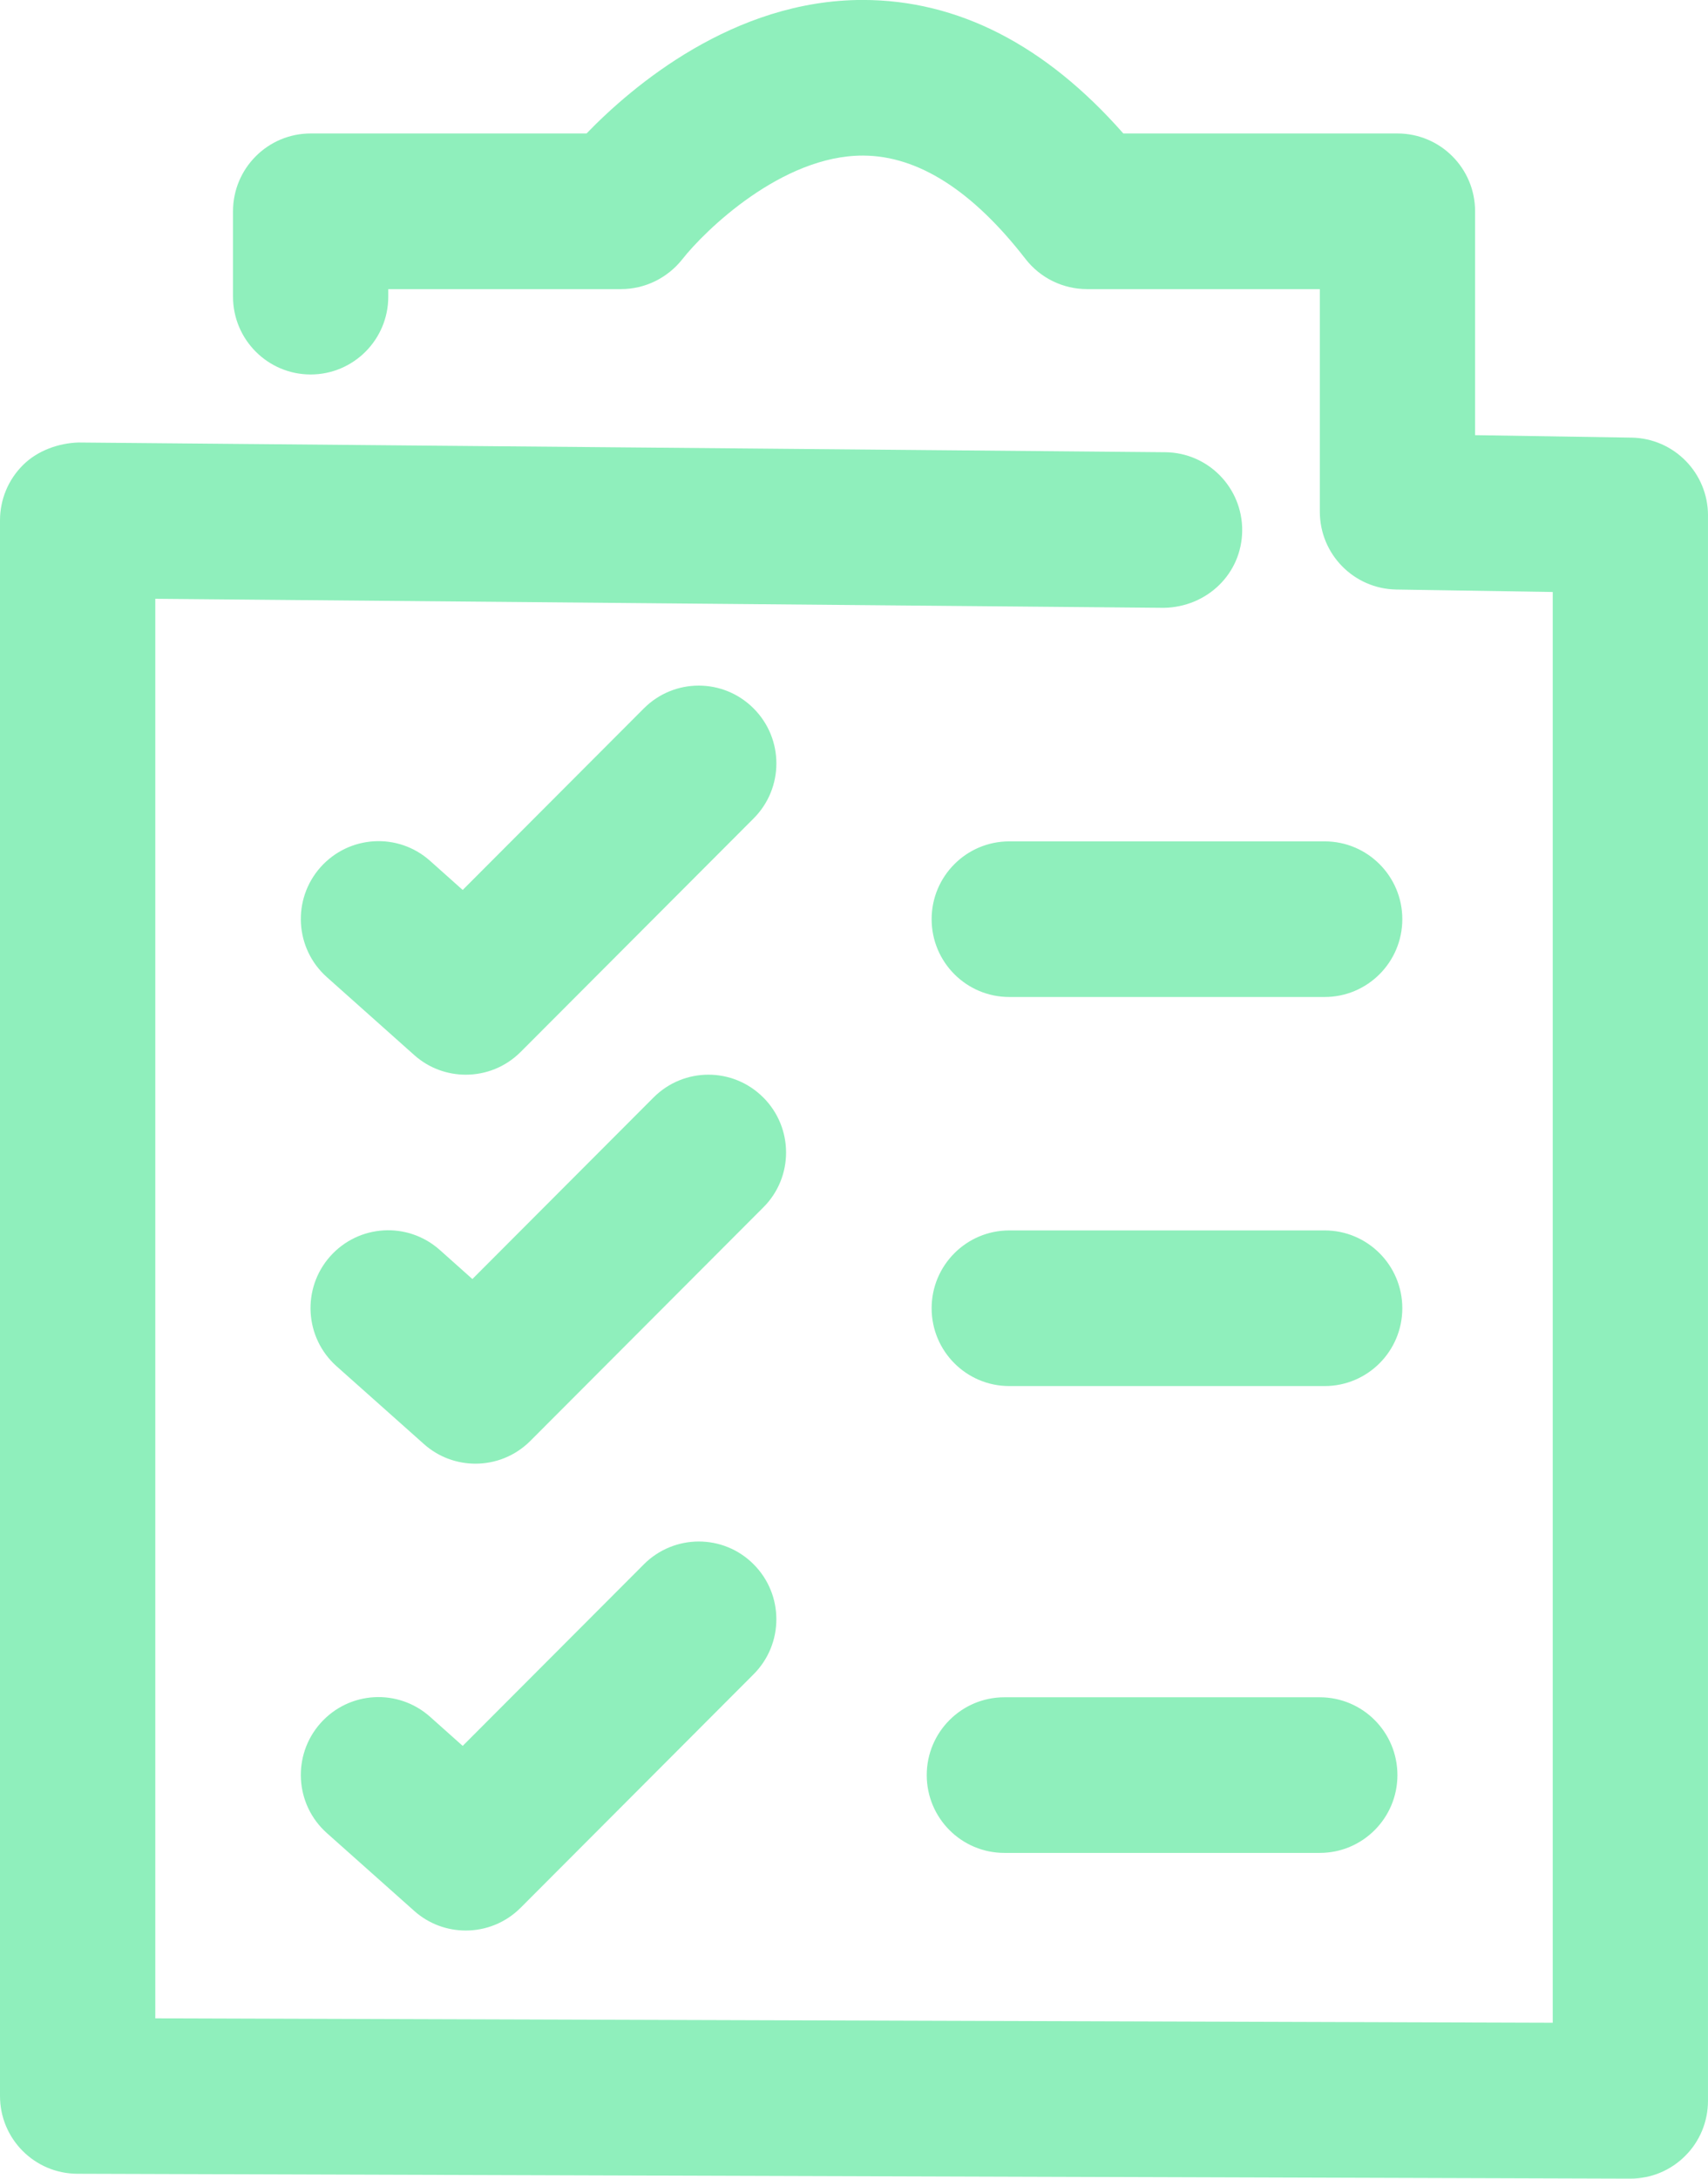 <svg fill="none" height="102" viewBox="0 0 80 102" width="80" xmlns="http://www.w3.org/2000/svg"><path d="m79.999 24.134v74.223c0 .969-.382 1.898-1.069 2.579-.68.682-1.604 1.064-2.567 1.064h-.011l-72.726-.229c-2.004-.004-3.626-1.632-3.626-3.64v-73.771c0-.973.386-1.902 1.076-2.587.687-.685 1.68-1.027 2.593-1.056l50.909.455c2.011.018 3.622 1.665 3.604 3.675-.018 2.011-1.64 3.574-3.669 3.61l-47.239-.423v66.46l65.454.207v-66.985l-7.331-.116c-1.985-.033-3.578-1.654-3.578-3.643v-10.422h-10.909c-1.123 0-2.185-.521-2.873-1.406-2.484-3.206-5.04-4.835-7.604-4.845h-.025c-3.789 0-7.386 3.501-8.451 4.856-.691.874-1.749 1.395-2.862 1.395h-10.909v.354c0 2.011-1.629 3.643-3.636 3.643s-3.636-1.632-3.636-3.643v-3.997c0-2.011 1.629-3.643 3.636-3.643h12.923c2.146-2.219 6.891-6.251 12.931-6.251 4.458 0 8.56 2.102 12.211 6.251h12.84c2.011 0 3.636 1.632 3.636 3.643v10.481l7.331.116c1.985.033 3.578 1.654 3.578 3.643zm-60.596 25.263c.691.616 1.553.918 2.415.918.931 0 1.862-.357 2.571-1.068l10.909-10.929c1.422-1.425 1.422-3.727 0-5.151-1.422-1.425-3.72-1.425-5.142 0l-8.484 8.499-1.528-1.363c-1.502-1.341-3.796-1.202-5.135.302-1.334 1.504-1.2 3.807.302 5.144zm10.753 23.843-8.484 8.499-1.528-1.363c-1.502-1.337-3.796-1.206-5.135.302-1.334 1.504-1.2 3.807.302 5.144l4.091 3.643c.691.616 1.553.918 2.415.918.931 0 1.862-.357 2.571-1.068l10.909-10.929c1.422-1.425 1.422-3.727 0-5.151-1.421-1.424-3.72-1.417-5.141.004zm5.596-21.857c-1.422-1.425-3.72-1.425-5.142 0l-8.484 8.499-1.528-1.363c-1.502-1.337-3.796-1.202-5.135.302-1.334 1.504-1.2 3.807.302 5.144l4.091 3.643c.691.616 1.553.918 2.415.918.931 0 1.862-.357 2.571-1.068l10.909-10.929c1.423-1.416 1.423-3.723.001-5.147zm26.294-11.992h-14.774c-2.007 0-3.636 1.632-3.636 3.643s1.626 3.643 3.636 3.643h14.774c2.007 0 3.636-1.632 3.636-3.643s-1.629-3.643-3.636-3.643zm-.229 40.072h-14.774c-2.007 0-3.636 1.632-3.636 3.643s1.626 3.643 3.636 3.643h14.774c2.007 0 3.636-1.632 3.636-3.643s-1.626-3.643-3.636-3.643zm.229-21.857h-14.774c-2.007 0-3.636 1.632-3.636 3.643s1.626 3.643 3.636 3.643h14.774c2.007 0 3.636-1.632 3.636-3.643s-1.629-3.643-3.636-3.643z" fill="#8FEFBC"/></svg>